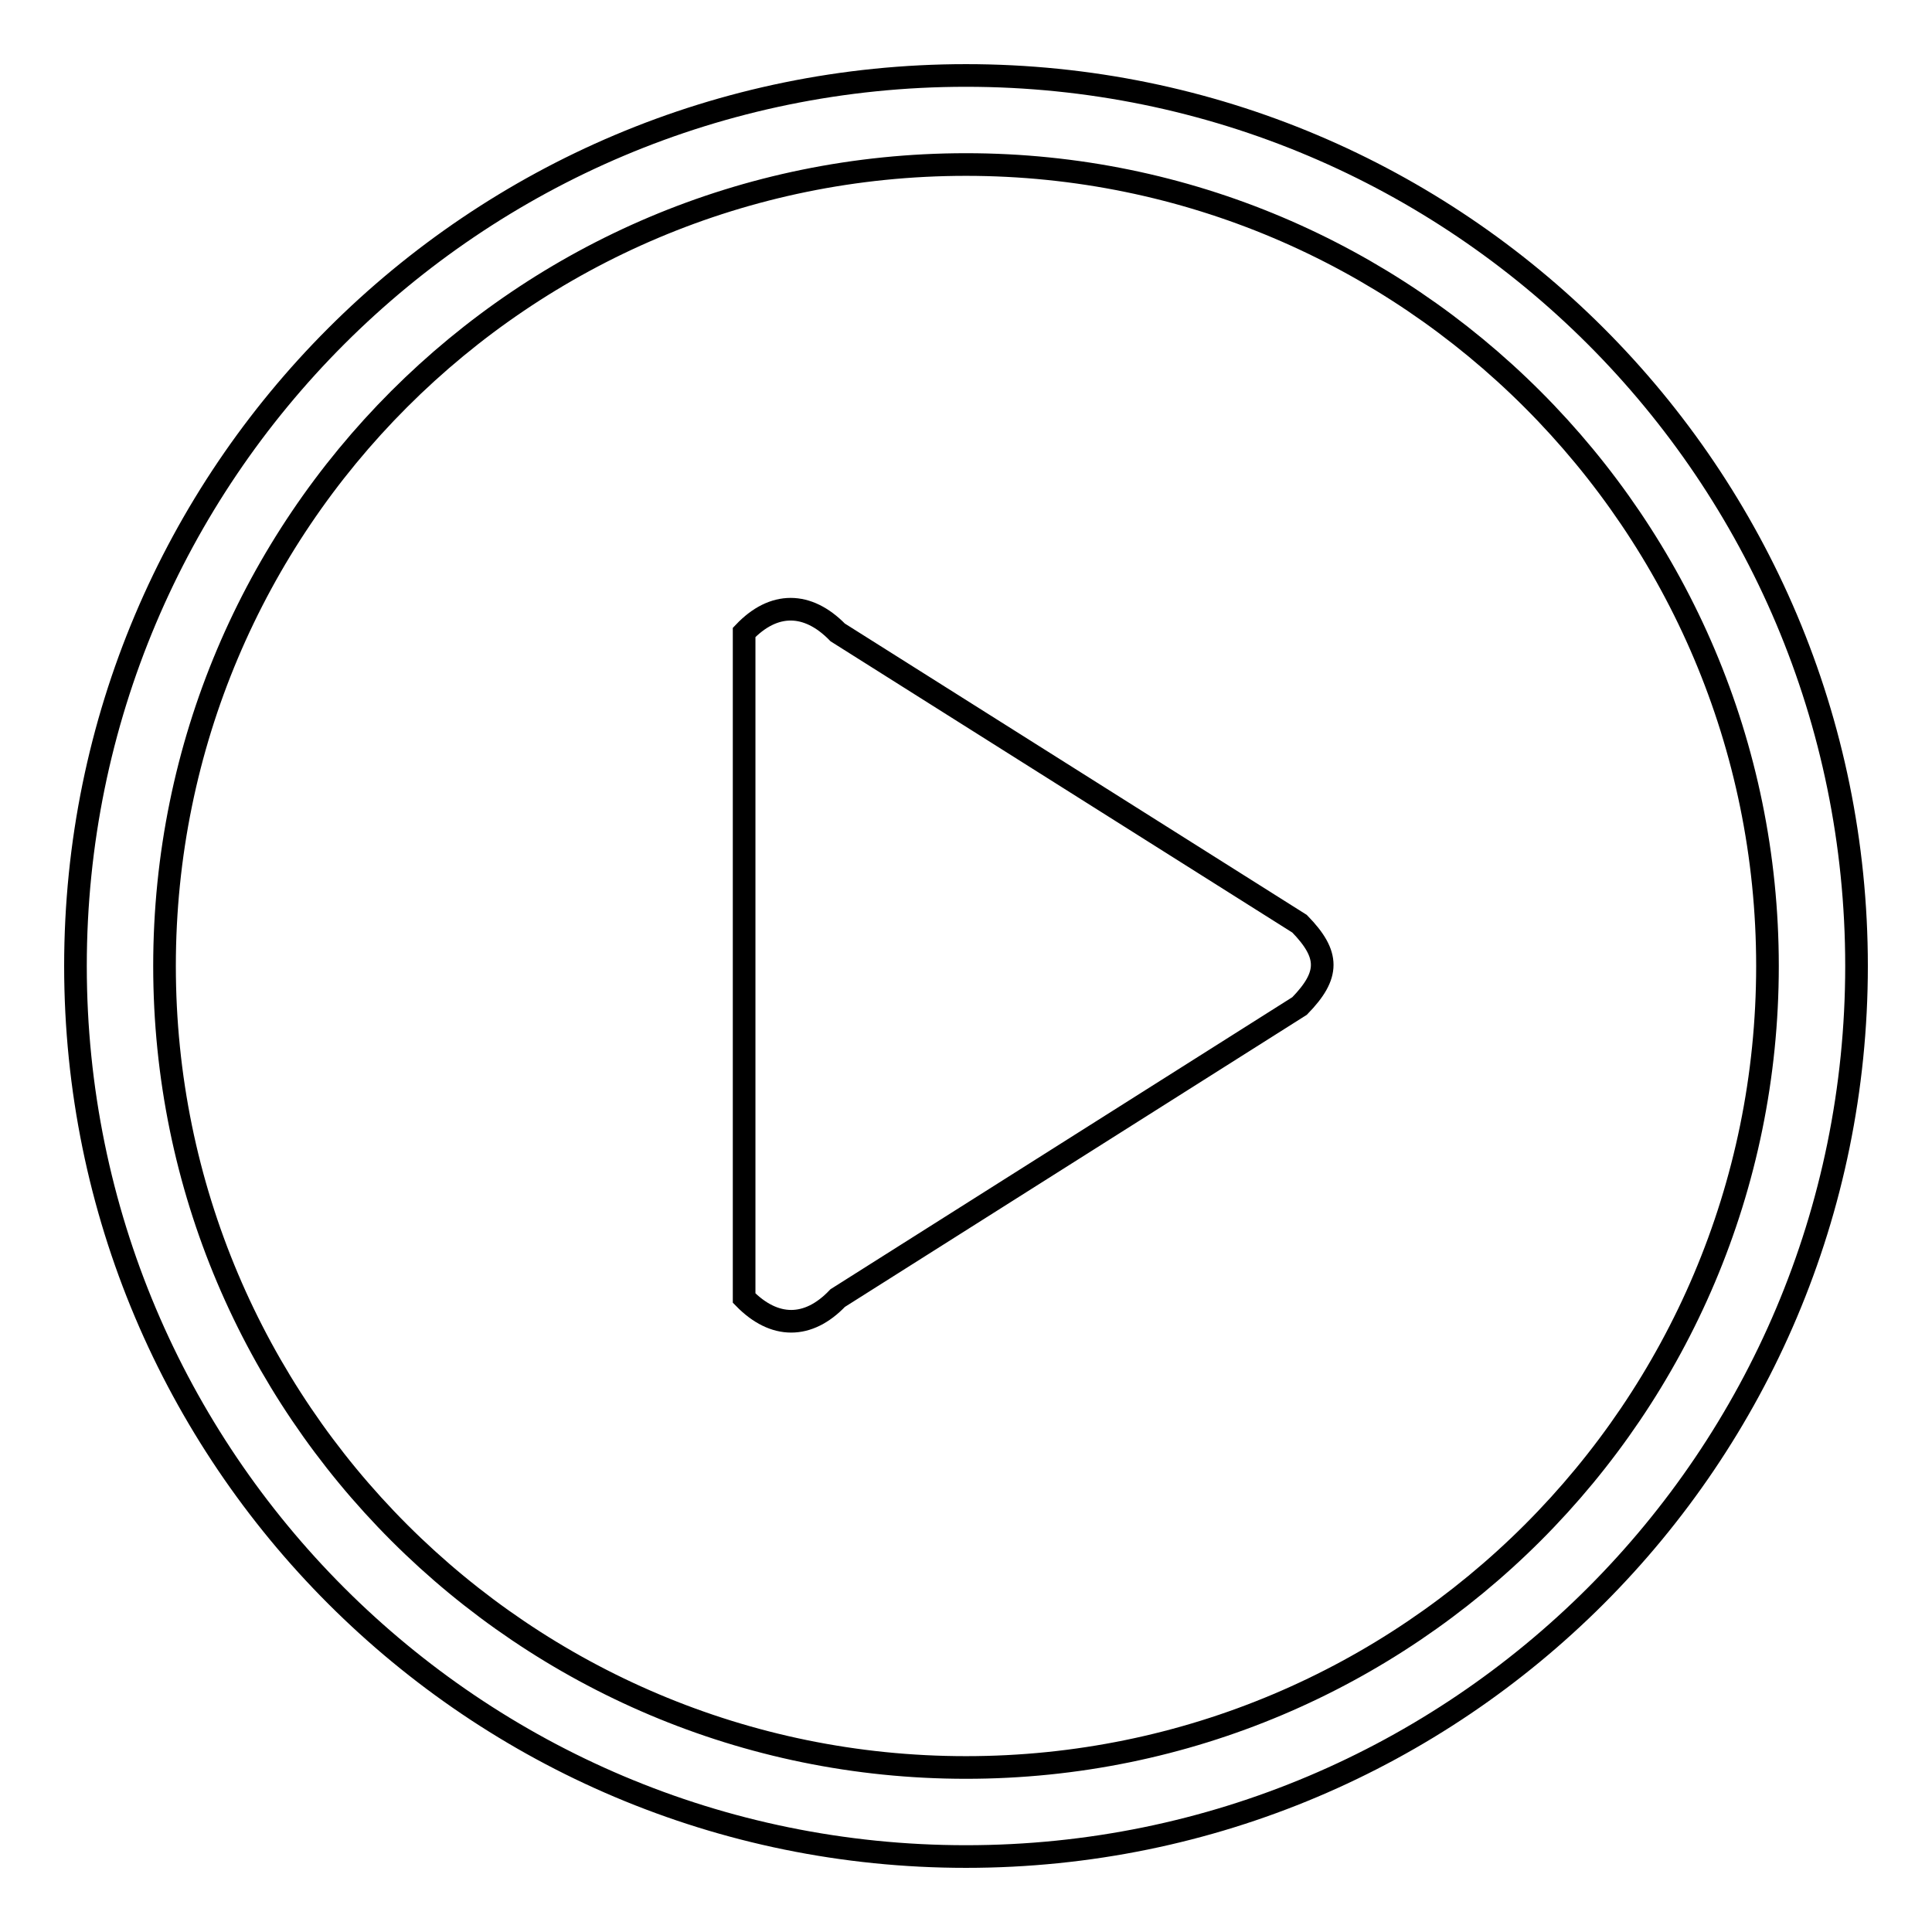 <?xml version="1.0" encoding="utf-8"?>
<!-- Svg Vector Icons : http://www.onlinewebfonts.com/icon -->
<!DOCTYPE svg PUBLIC "-//W3C//DTD SVG 1.1//EN" "http://www.w3.org/Graphics/SVG/1.1/DTD/svg11.dtd">
<svg version="1.1" xmlns="http://www.w3.org/2000/svg" xmlns:xlink="http://www.w3.org/1999/xlink" x="0px" y="0px" viewBox="0 0 256 256" enable-background="new 0 0 256 256" xml:space="preserve">
<g><g><path stroke-width="3" fill-opacity="0" stroke="#000000"  d="M128,10C62.8,10,10,62.8,10,128c0,65.2,52.8,118,118,118c65.2,0,118-52.8,118-118C246,62.8,193.2,10,128,10z M128,234.2c-58.6,0-106.2-47.5-106.2-106.2C21.8,69.3,69.3,21.8,128,21.8c58.6,0,106.2,47.6,106.2,106.2C234.2,186.7,186.6,234.2,128,234.2z M111,83.8c-4-4.1-8.5-4.1-12.4,0v88.2c4,4.1,8.5,4.1,12.4,0l61.2-38.7c4-4.1,4-6.8,0-10.9L111,83.8z"/></g></g>
</svg>